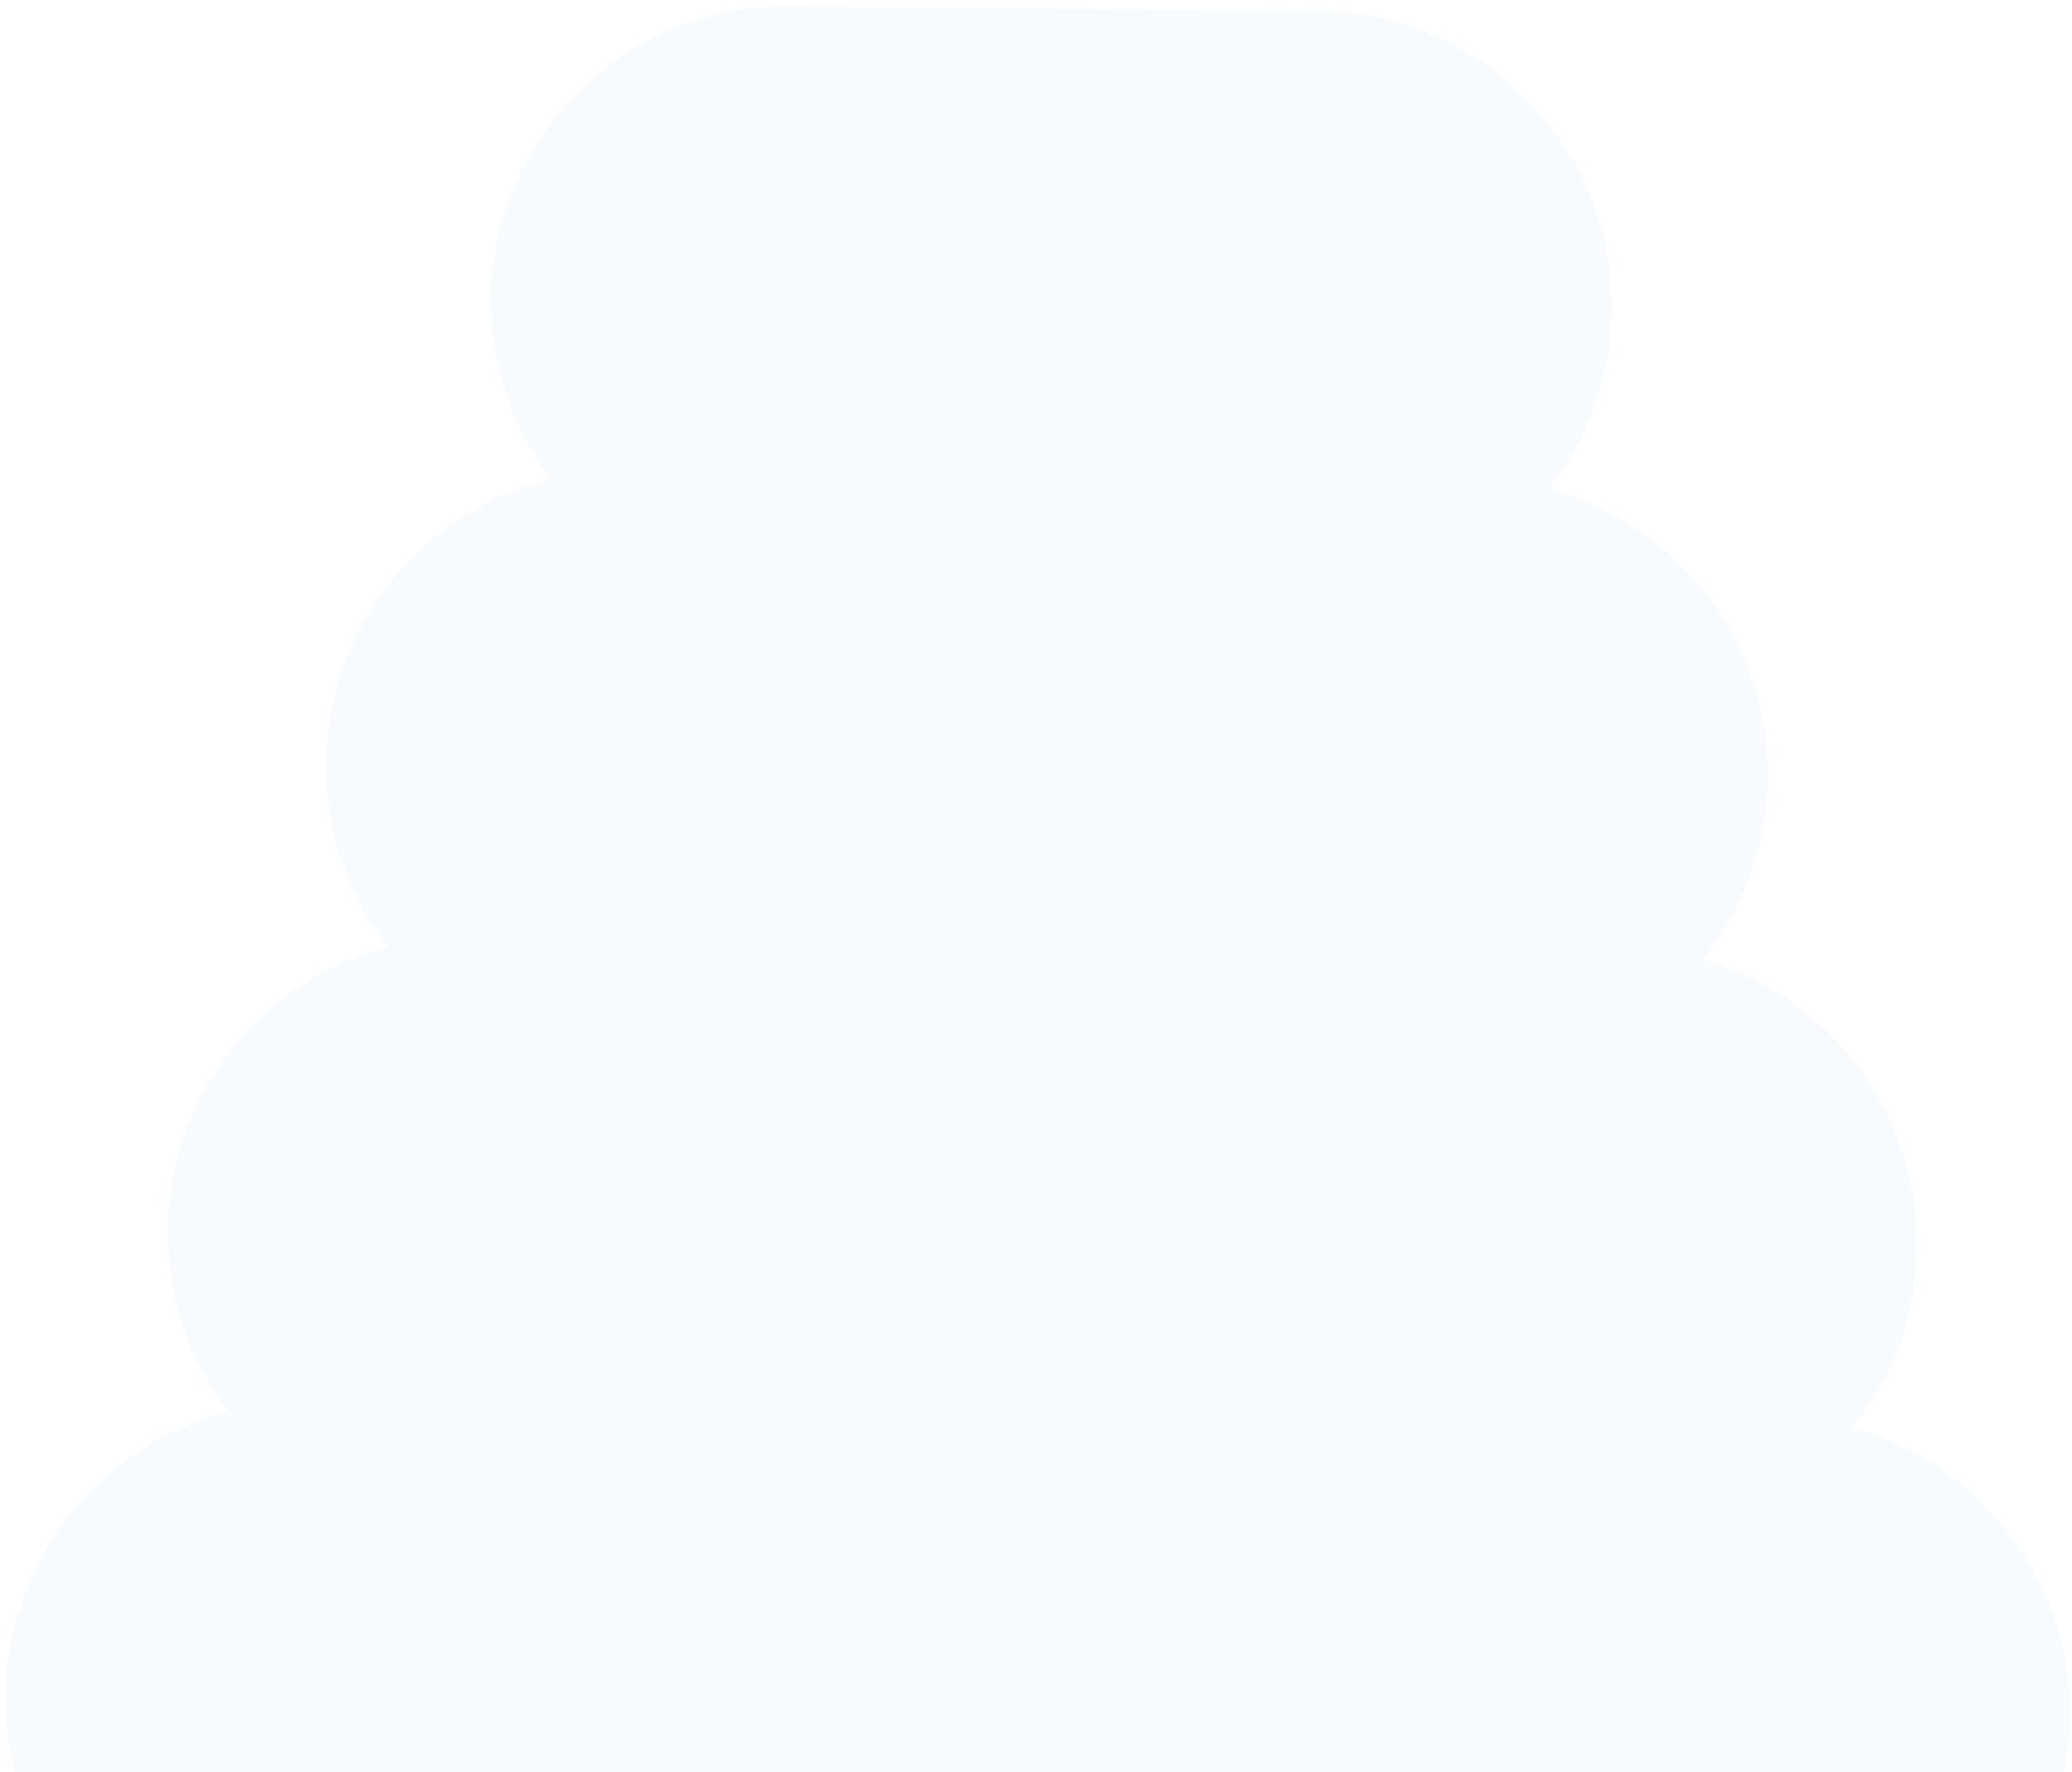 <?xml version="1.0" encoding="UTF-8"?> <svg xmlns="http://www.w3.org/2000/svg" width="228" height="195" viewBox="0 0 228 195"> <g fill="none" fill-rule="evenodd" opacity=".15"> <g fill="#D2E1F9"> <g> <path d="M179.834 85.666l58.362.571c17.928.174 32.32 14.852 32.147 32.778-.057 7.184-2.508 14.143-6.965 19.778 14.013 3.707 24.28 16.548 24.136 31.702-.06 7.321-2.604 14.406-7.216 20.092 13.76 3.874 23.782 16.585 23.637 31.562-.06 7.268-2.567 14.302-7.116 19.97 13.914 3.777 24.081 16.559 23.937 31.65-.021 2.133-.248 4.216-.66 6.23H94.659c-.695-2.696-1.053-5.527-1.025-8.444.15-15.091 10.564-27.67 24.553-31.177-4.44-5.754-6.809-12.836-6.725-20.103.145-14.972 10.414-27.49 24.247-31.096-4.501-5.775-6.907-12.907-6.824-20.228.153-15.162 10.666-27.793 24.75-31.227-4.346-5.72-6.66-12.726-6.579-19.91.175-17.926 14.848-32.32 32.778-32.148z" transform="translate(-93 -4690) translate(0 4605)"></path> </g> </g> </g> </svg> 